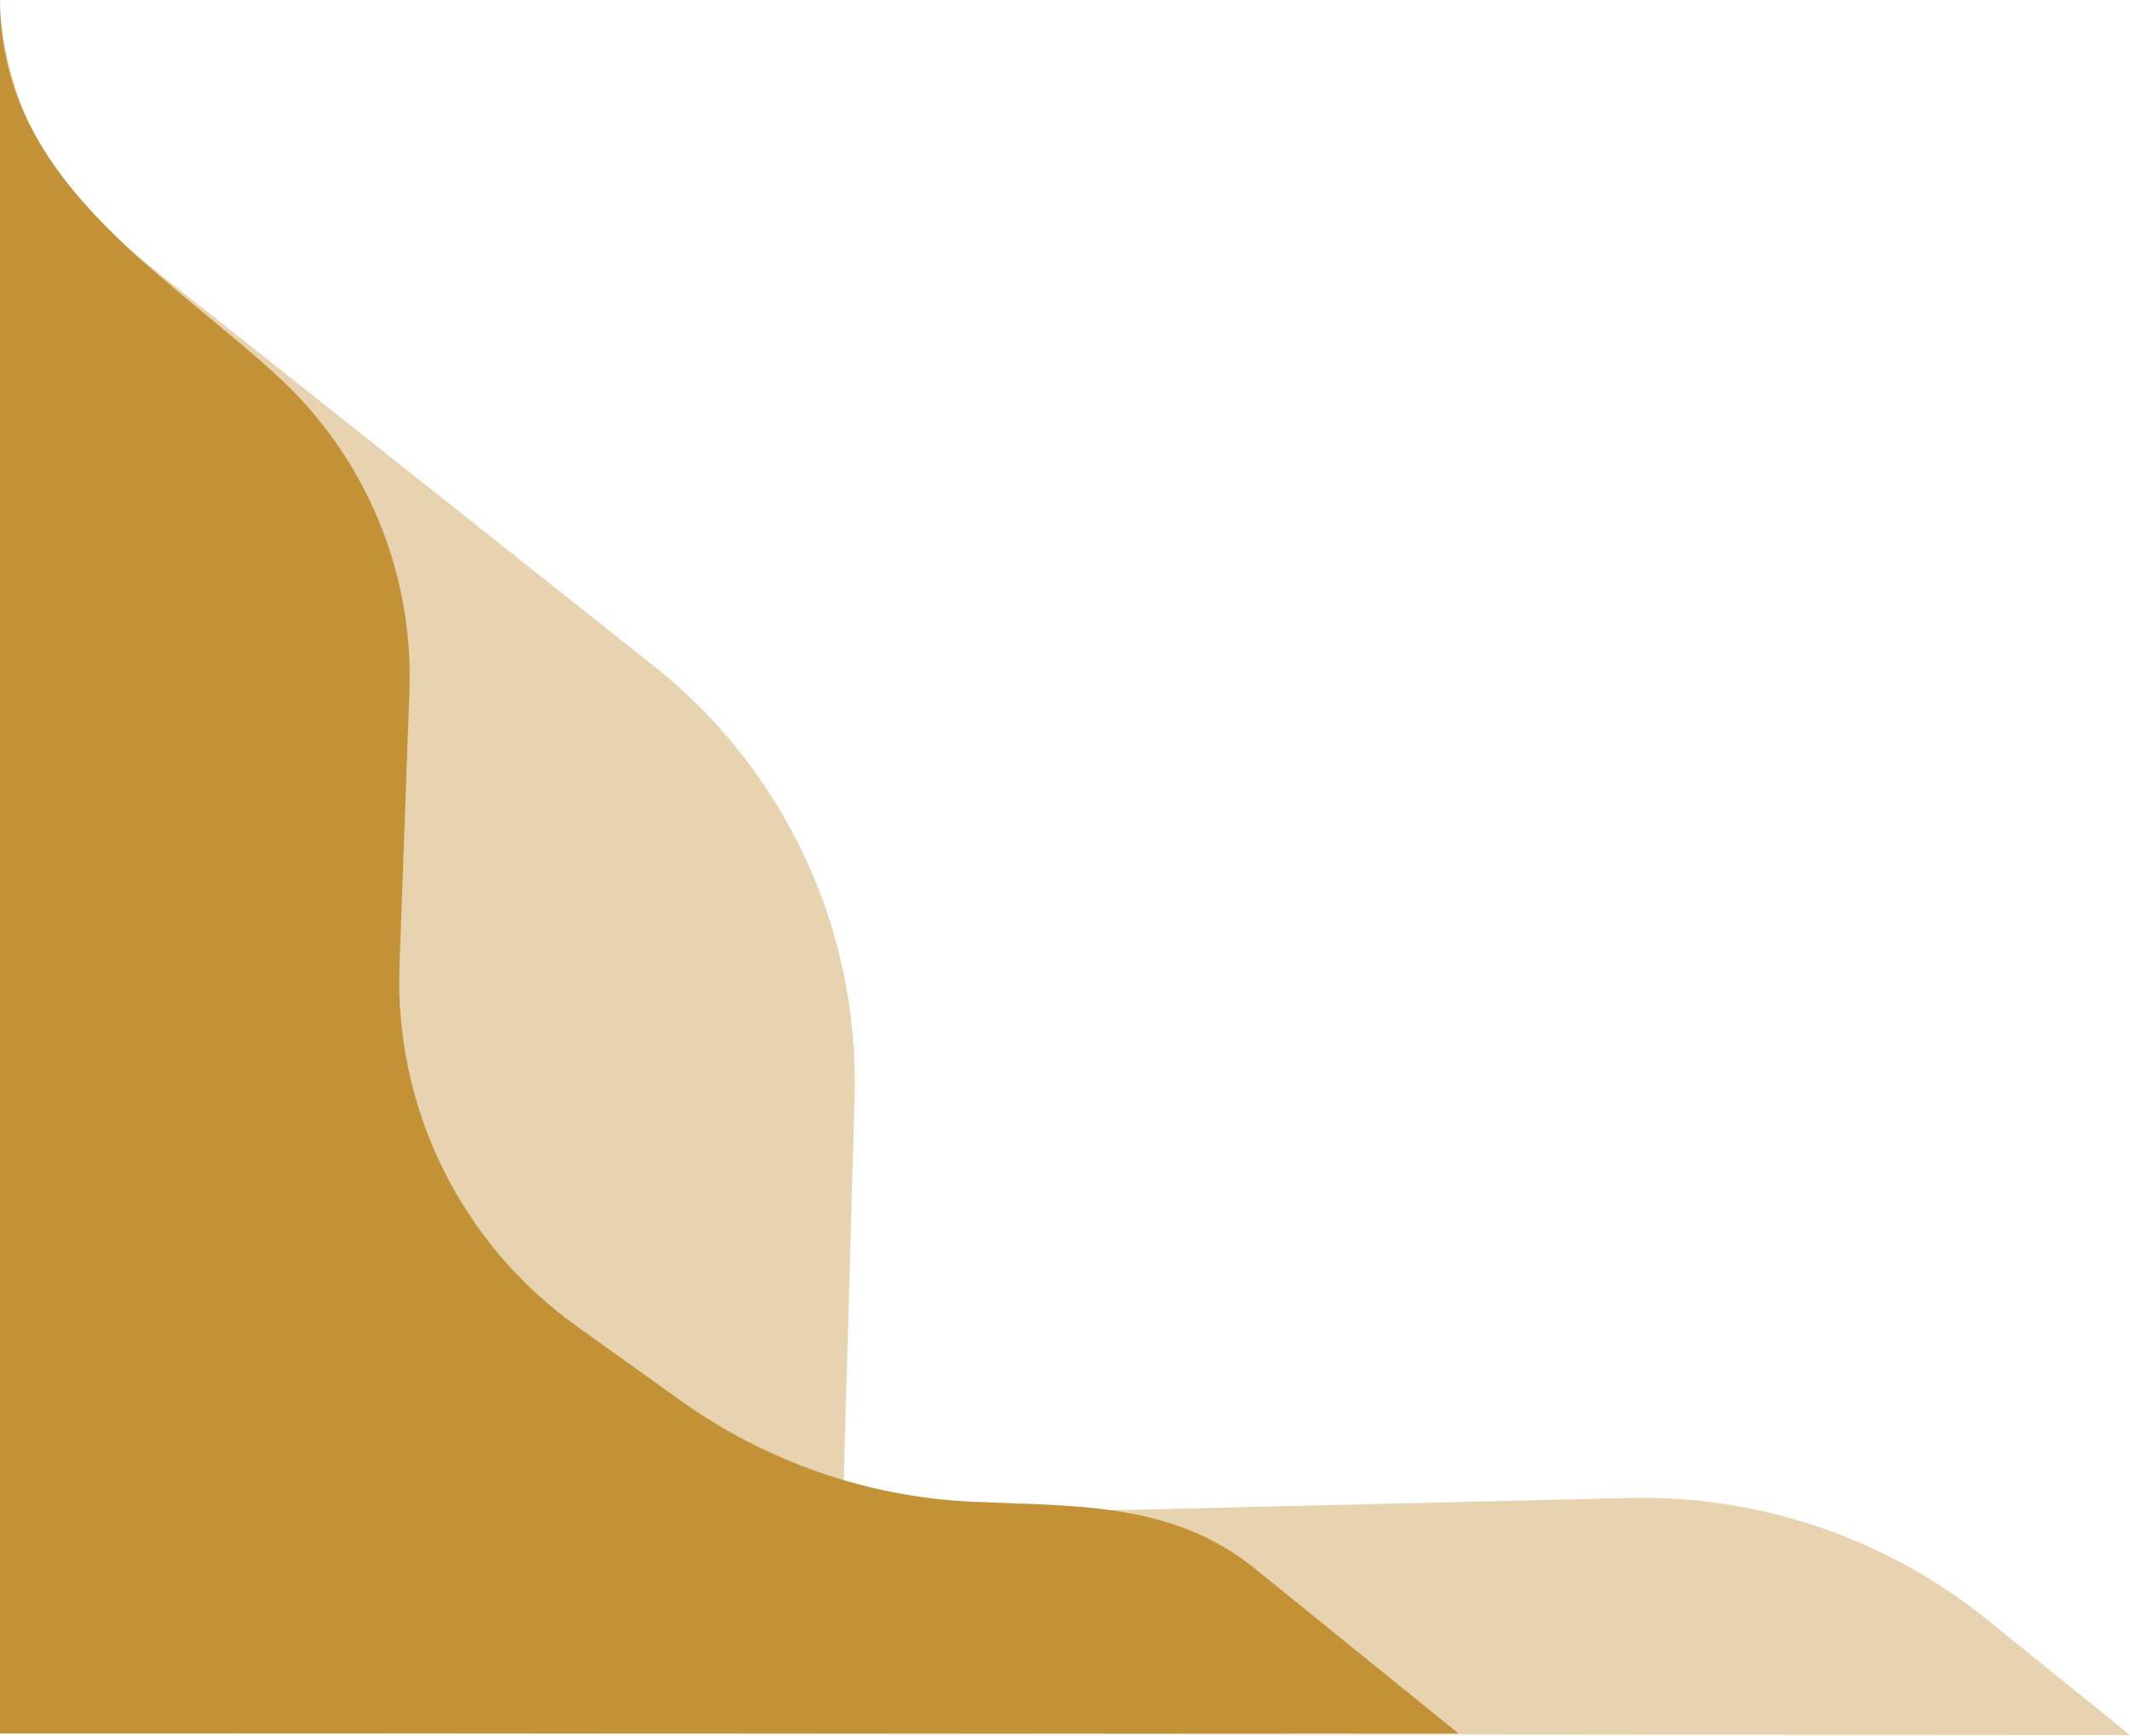 <?xml version="1.0" encoding="UTF-8"?>
<svg id="Layer_1" data-name="Layer 1" xmlns="http://www.w3.org/2000/svg" viewBox="0 0 507.54 413.72">
  <defs>
    <style>
      .cls-1 {
        opacity: .4;
      }

      .cls-1, .cls-2 {
        fill: #c39237;
        stroke-width: 0px;
      }
    </style>
  </defs>
  <path class="cls-1" d="M0,413.12c169.18.13,338.36.27,507.54.4-11.35-9.17-22.69-18.33-34.04-27.5-24.09-19.46-54.31-29.74-85.27-29-62.48,1.48-124.96,2.97-187.44,4.45.95-33.33,1.9-66.66,2.85-100,1.13-39.87-16.59-77.94-47.83-102.73C110.15,122.51,64.5,86.29,18.86,50.06c-3.27-4.2-6.8-9.5-9.96-15.94C3.08,22.28.88,11.3,0,3.49c0,136.54,0,273.09,0,409.63Z"/>
  <path class="cls-2" d="M0,413.12h347.52c-16.19-13.11-32.38-26.21-48.57-39.32-19.9-16.11-43.51-14.76-67.54-15.9-24.97-1.18-49.05-9.64-69.42-24.23-8.21-5.88-16.42-11.76-24.64-17.64-27.56-19.73-43.39-51.96-42.16-85.83.79-21.81,1.58-43.61,2.37-65.42,1.04-28.55-10.54-56.11-31.65-75.36C37.71,63.71,0,42.59,0-.4v413.52Z"/>
</svg>